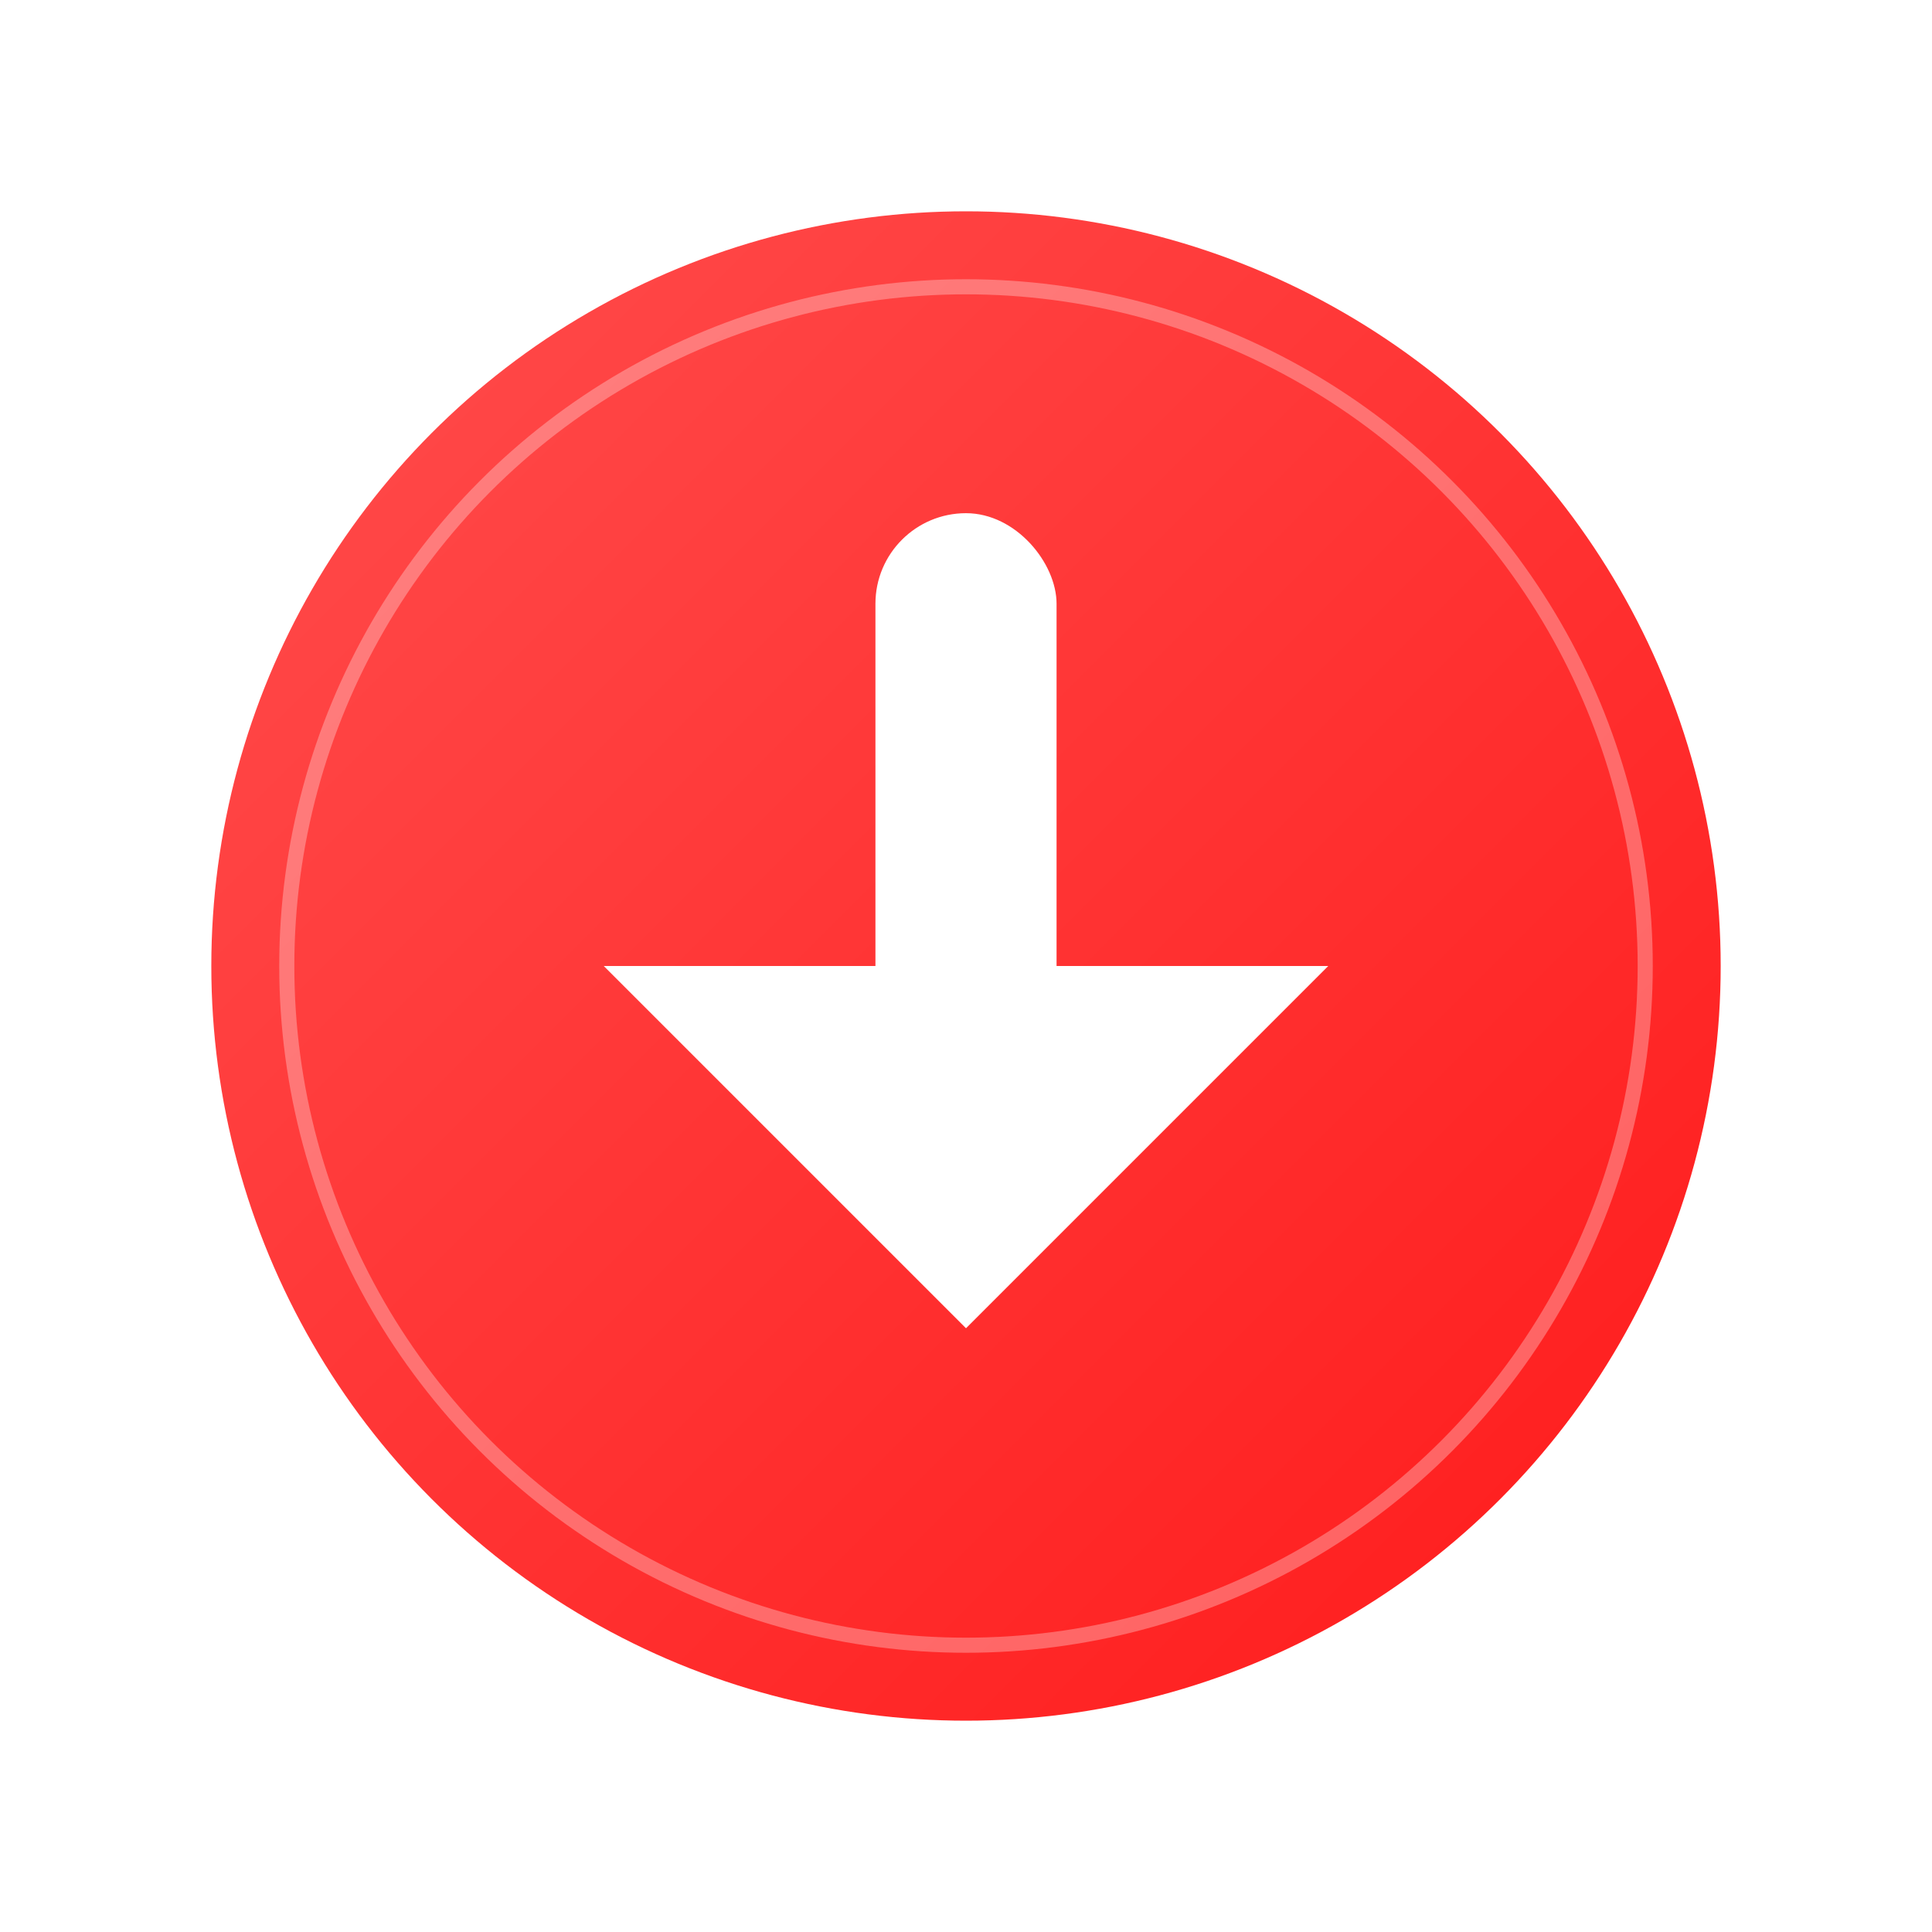 <?xml version="1.0" encoding="UTF-8"?>
<svg width="144" height="144" viewBox="0 0 512 512" fill="none" xmlns="http://www.w3.org/2000/svg">
  <defs>
    <linearGradient id="mainGradient" x1="0%" y1="0%" x2="100%" y2="100%">
      <stop offset="0%" style="stop-color:#FF4D4D"/>
      <stop offset="100%" style="stop-color:#FF1A1A"/>
    </linearGradient>
    <filter id="shadow">
      <feDropShadow dx="0" dy="4" stdDeviation="8" flood-opacity="0.25"/>
    </filter>
  </defs>

  <!-- Background Circle -->
  <circle 
    cx="256" 
    cy="256" 
    r="200" 
    fill="url(#mainGradient)"
    filter="url(#shadow)"
  />

  <!-- Download Arrow -->
  <g transform="translate(256, 256) scale(1.2) translate(-256, -256)">
    <!-- Arrow Shaft -->
    <rect
      x="236"
      y="156"
      width="40"
      height="140"
      rx="20"
      fill="white"
    />
    
    <!-- Arrow Head -->
    <path
      d="M 256,336 L 176,256 L 336,256 Z"
      fill="white"
    />
  </g>

  <!-- Decorative Ring -->
  <circle 
    cx="256" 
    cy="256" 
    r="180" 
    stroke="white" 
    stroke-width="4"
    stroke-opacity="0.3"
    fill="none"
  />
</svg> 